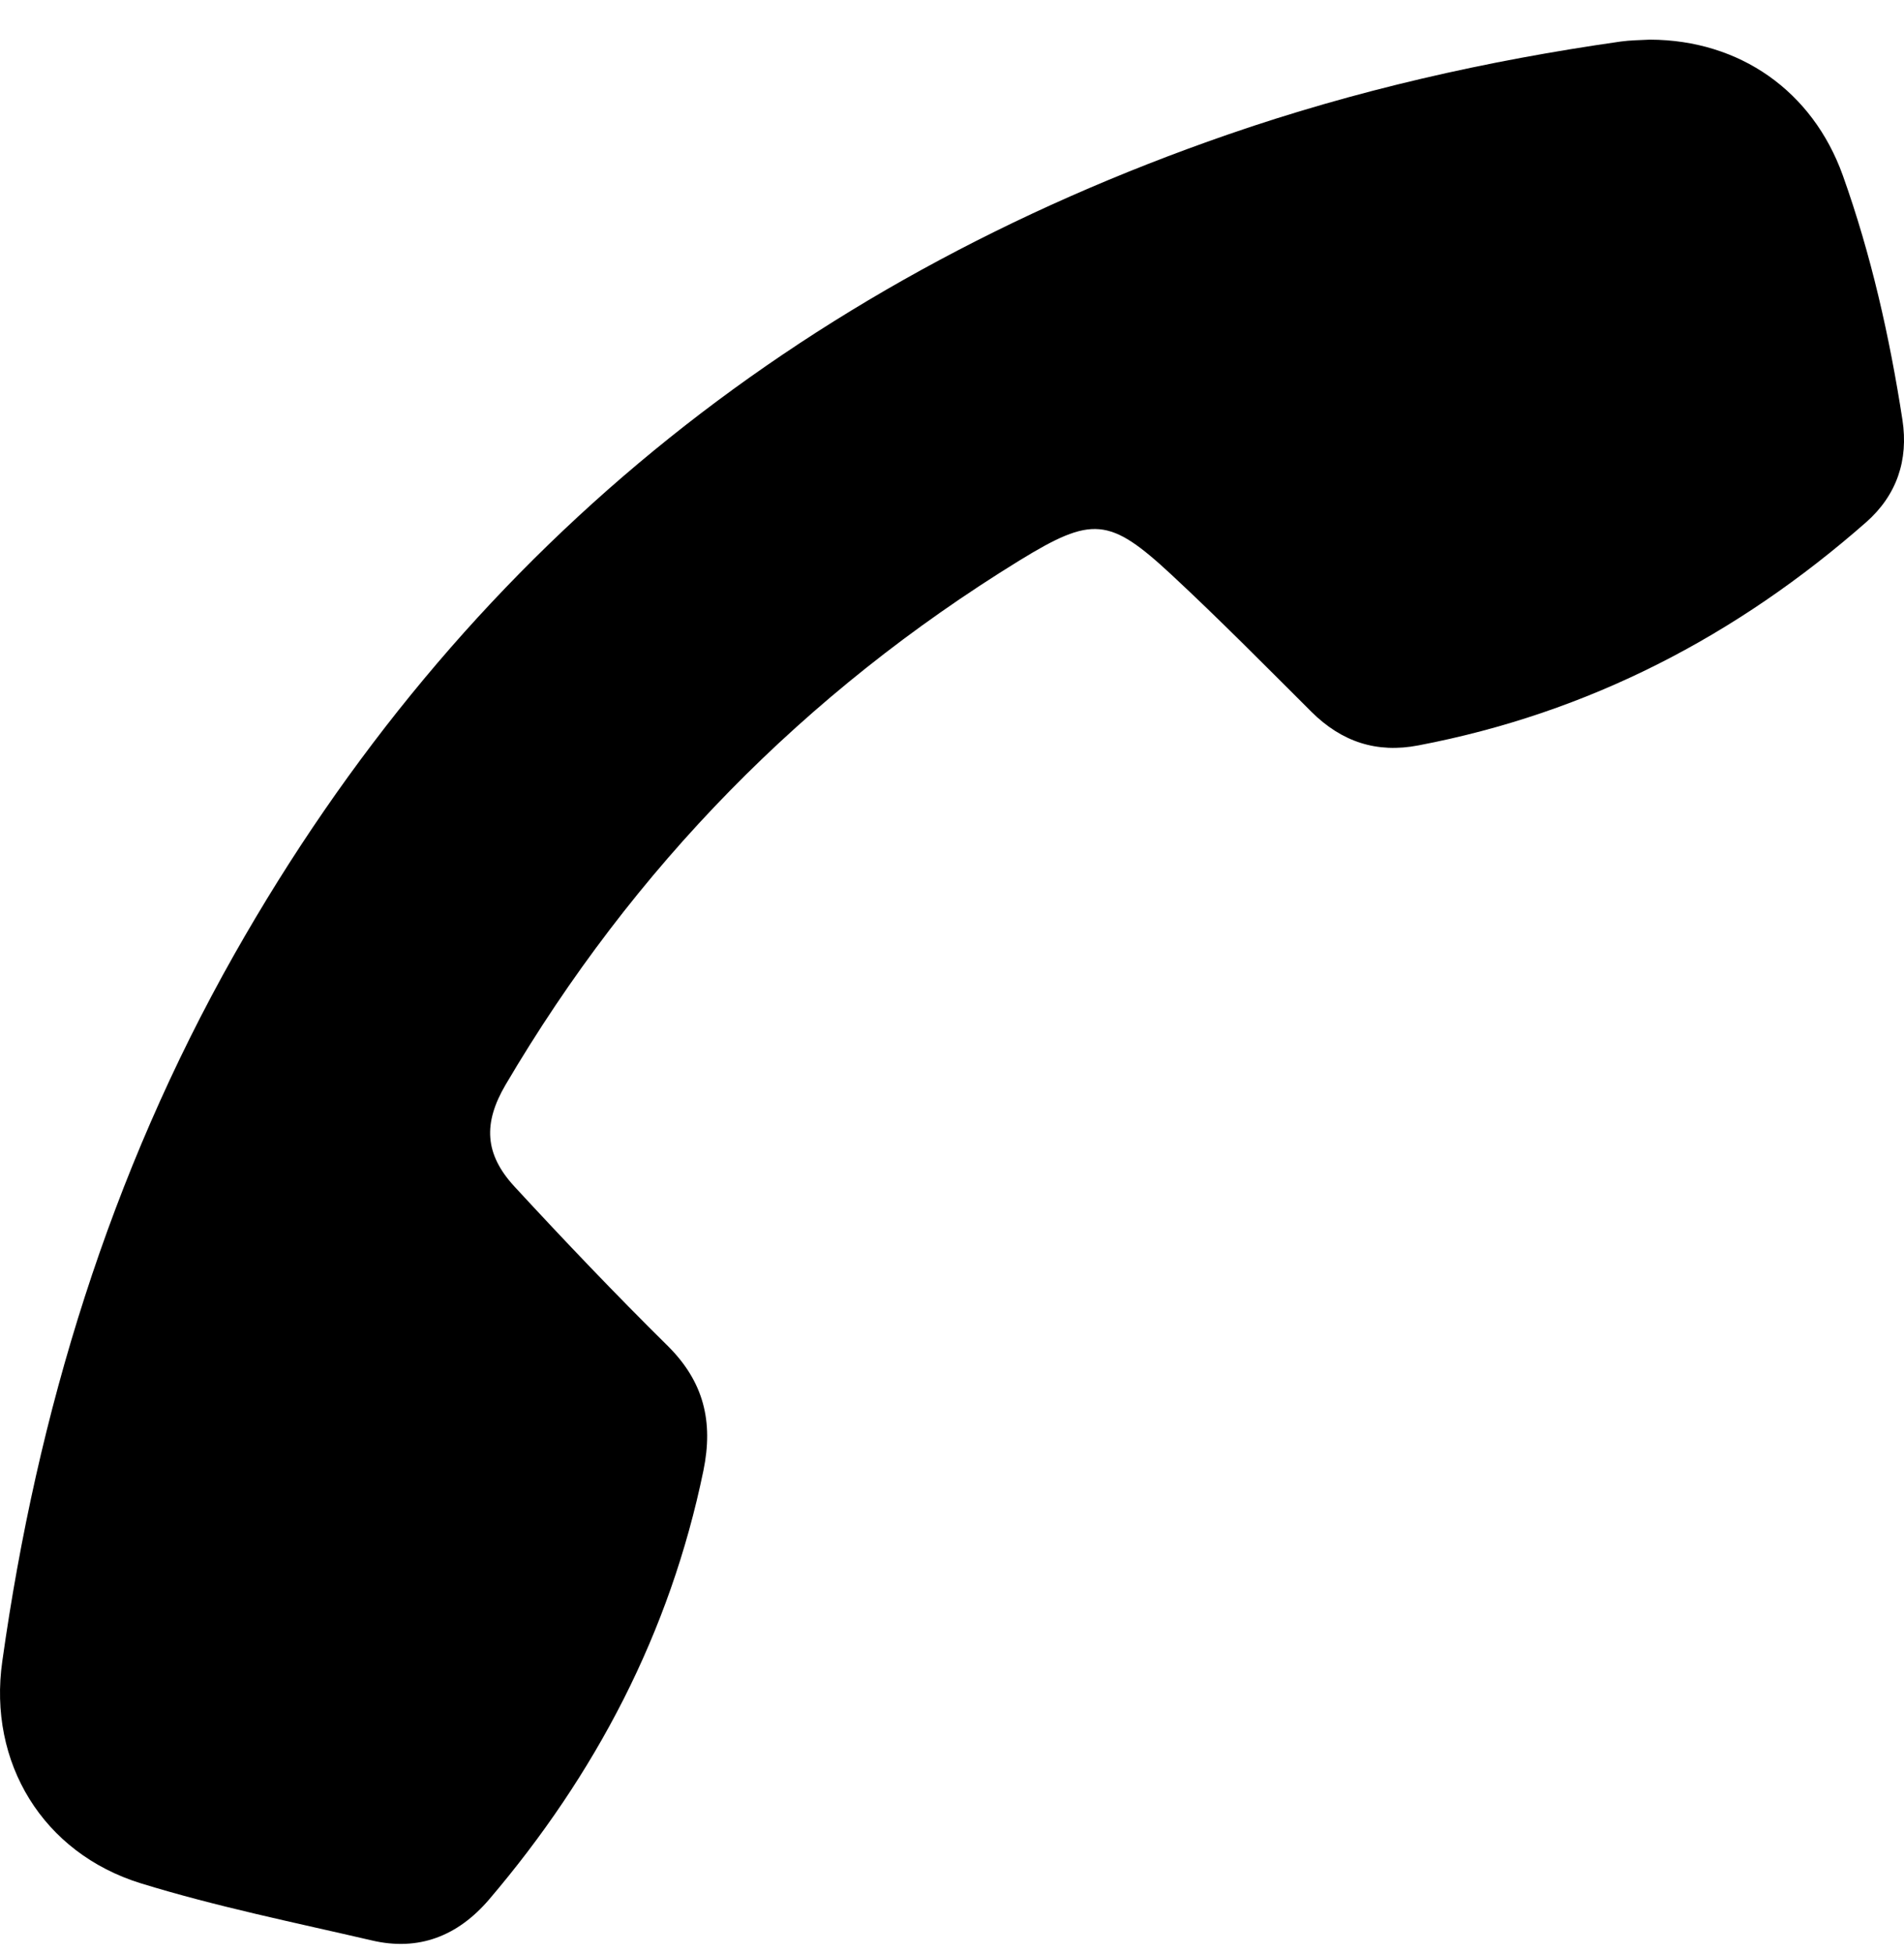 <svg width="39" height="40" viewBox="0 0 39 40" fill="none" xmlns="http://www.w3.org/2000/svg">
<path d="M33.797 0.812C35.638 0.818 37.127 1.867 37.746 3.591C38.327 5.217 38.705 6.897 38.968 8.599C39.094 9.423 38.853 10.142 38.223 10.697C35.572 13.025 32.543 14.601 29.054 15.266C28.2 15.431 27.482 15.194 26.863 14.579C25.916 13.635 24.979 12.685 23.998 11.773C22.722 10.587 22.372 10.565 20.877 11.482C16.478 14.19 12.973 17.77 10.355 22.218C9.895 23.003 9.922 23.635 10.541 24.305C11.565 25.414 12.606 26.507 13.68 27.567C14.413 28.297 14.616 29.11 14.408 30.12C13.723 33.442 12.201 36.342 10.015 38.906C9.374 39.653 8.575 39.966 7.616 39.741C6.033 39.373 4.434 39.049 2.884 38.571C0.879 37.951 -0.249 36.1 0.047 34.024C0.764 28.912 2.254 24.047 4.801 19.544C9.435 11.361 16.281 5.826 25.149 2.756C27.767 1.85 30.456 1.241 33.195 0.851C33.392 0.823 33.594 0.823 33.792 0.812L33.797 0.812Z" fill="black"/>
</svg>
